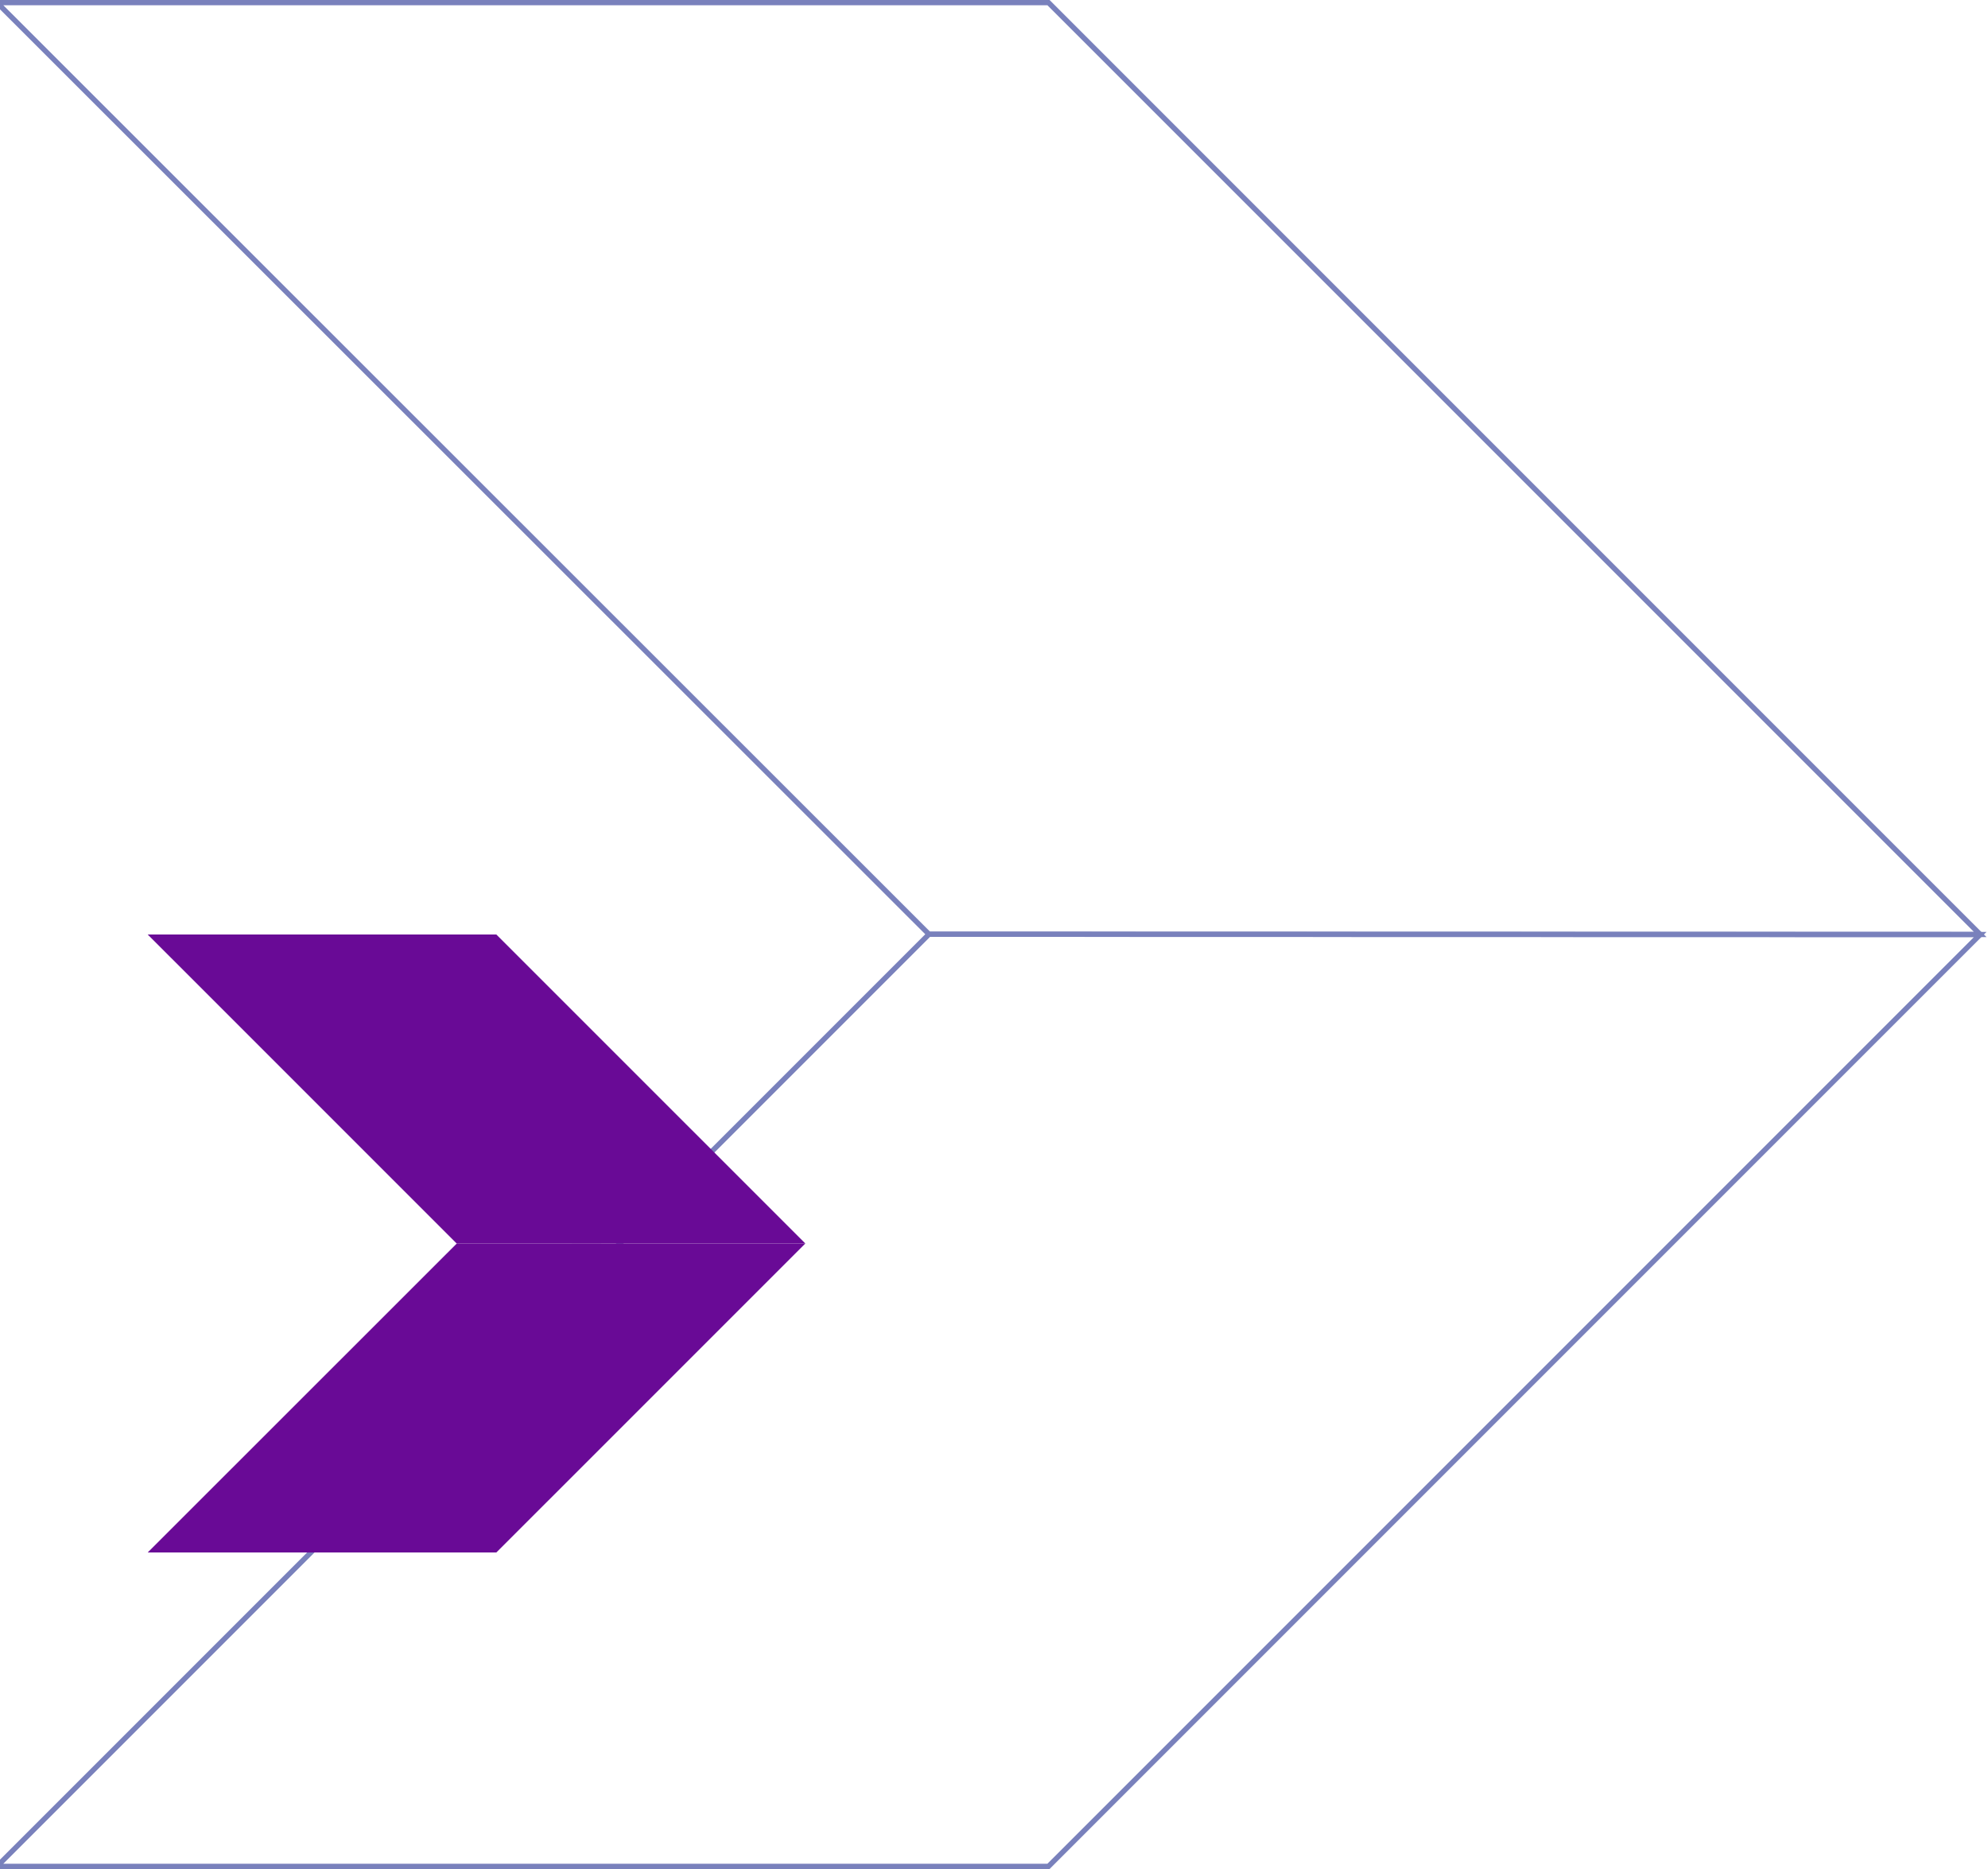 <svg id="arrow_pattern" xmlns="http://www.w3.org/2000/svg" xmlns:xlink="http://www.w3.org/1999/xlink" width="212.768" height="200" viewBox="0 0 212.768 200">
  <defs>
    <clipPath id="clip-path">
      <rect id="Rectangle_6121" data-name="Rectangle 6121" width="212.768" height="200" fill="none"/>
    </clipPath>
  </defs>
  <g id="Group_3682" data-name="Group 3682" clip-path="url(#clip-path)">
    <g id="Group_3681" data-name="Group 3681">
      <path id="Path_17711" data-name="Path 17711" d="M212.615,100.281h-.678l-112.63-.027-.082-.082L-1,0H112.335ZM99.54,99.692l111.72.027L112.1.562H.357L99.54,99.693Z" fill="#7981bc"/>
      <path id="Path_17712" data-name="Path 17712" d="M112.335,200H-1l.479-.48L99.308,99.693h.117l113.19.028L112.335,200ZM.357,199.438H112.1l99.158-99.157-111.72-.026L.355,199.438Z" fill="#7981bc"/>
      <path id="Path_17713" data-name="Path 17713" d="M48.881,133.073,15.806,166.132H53.121L86.19,133.066Z" fill="#690a96"/>
      <path id="Path_17714" data-name="Path 17714" d="M48.881,133.074,15.806,100H53.121L86.19,133.066Z" fill="#690a96"/>
    </g>
  </g>
</svg>
